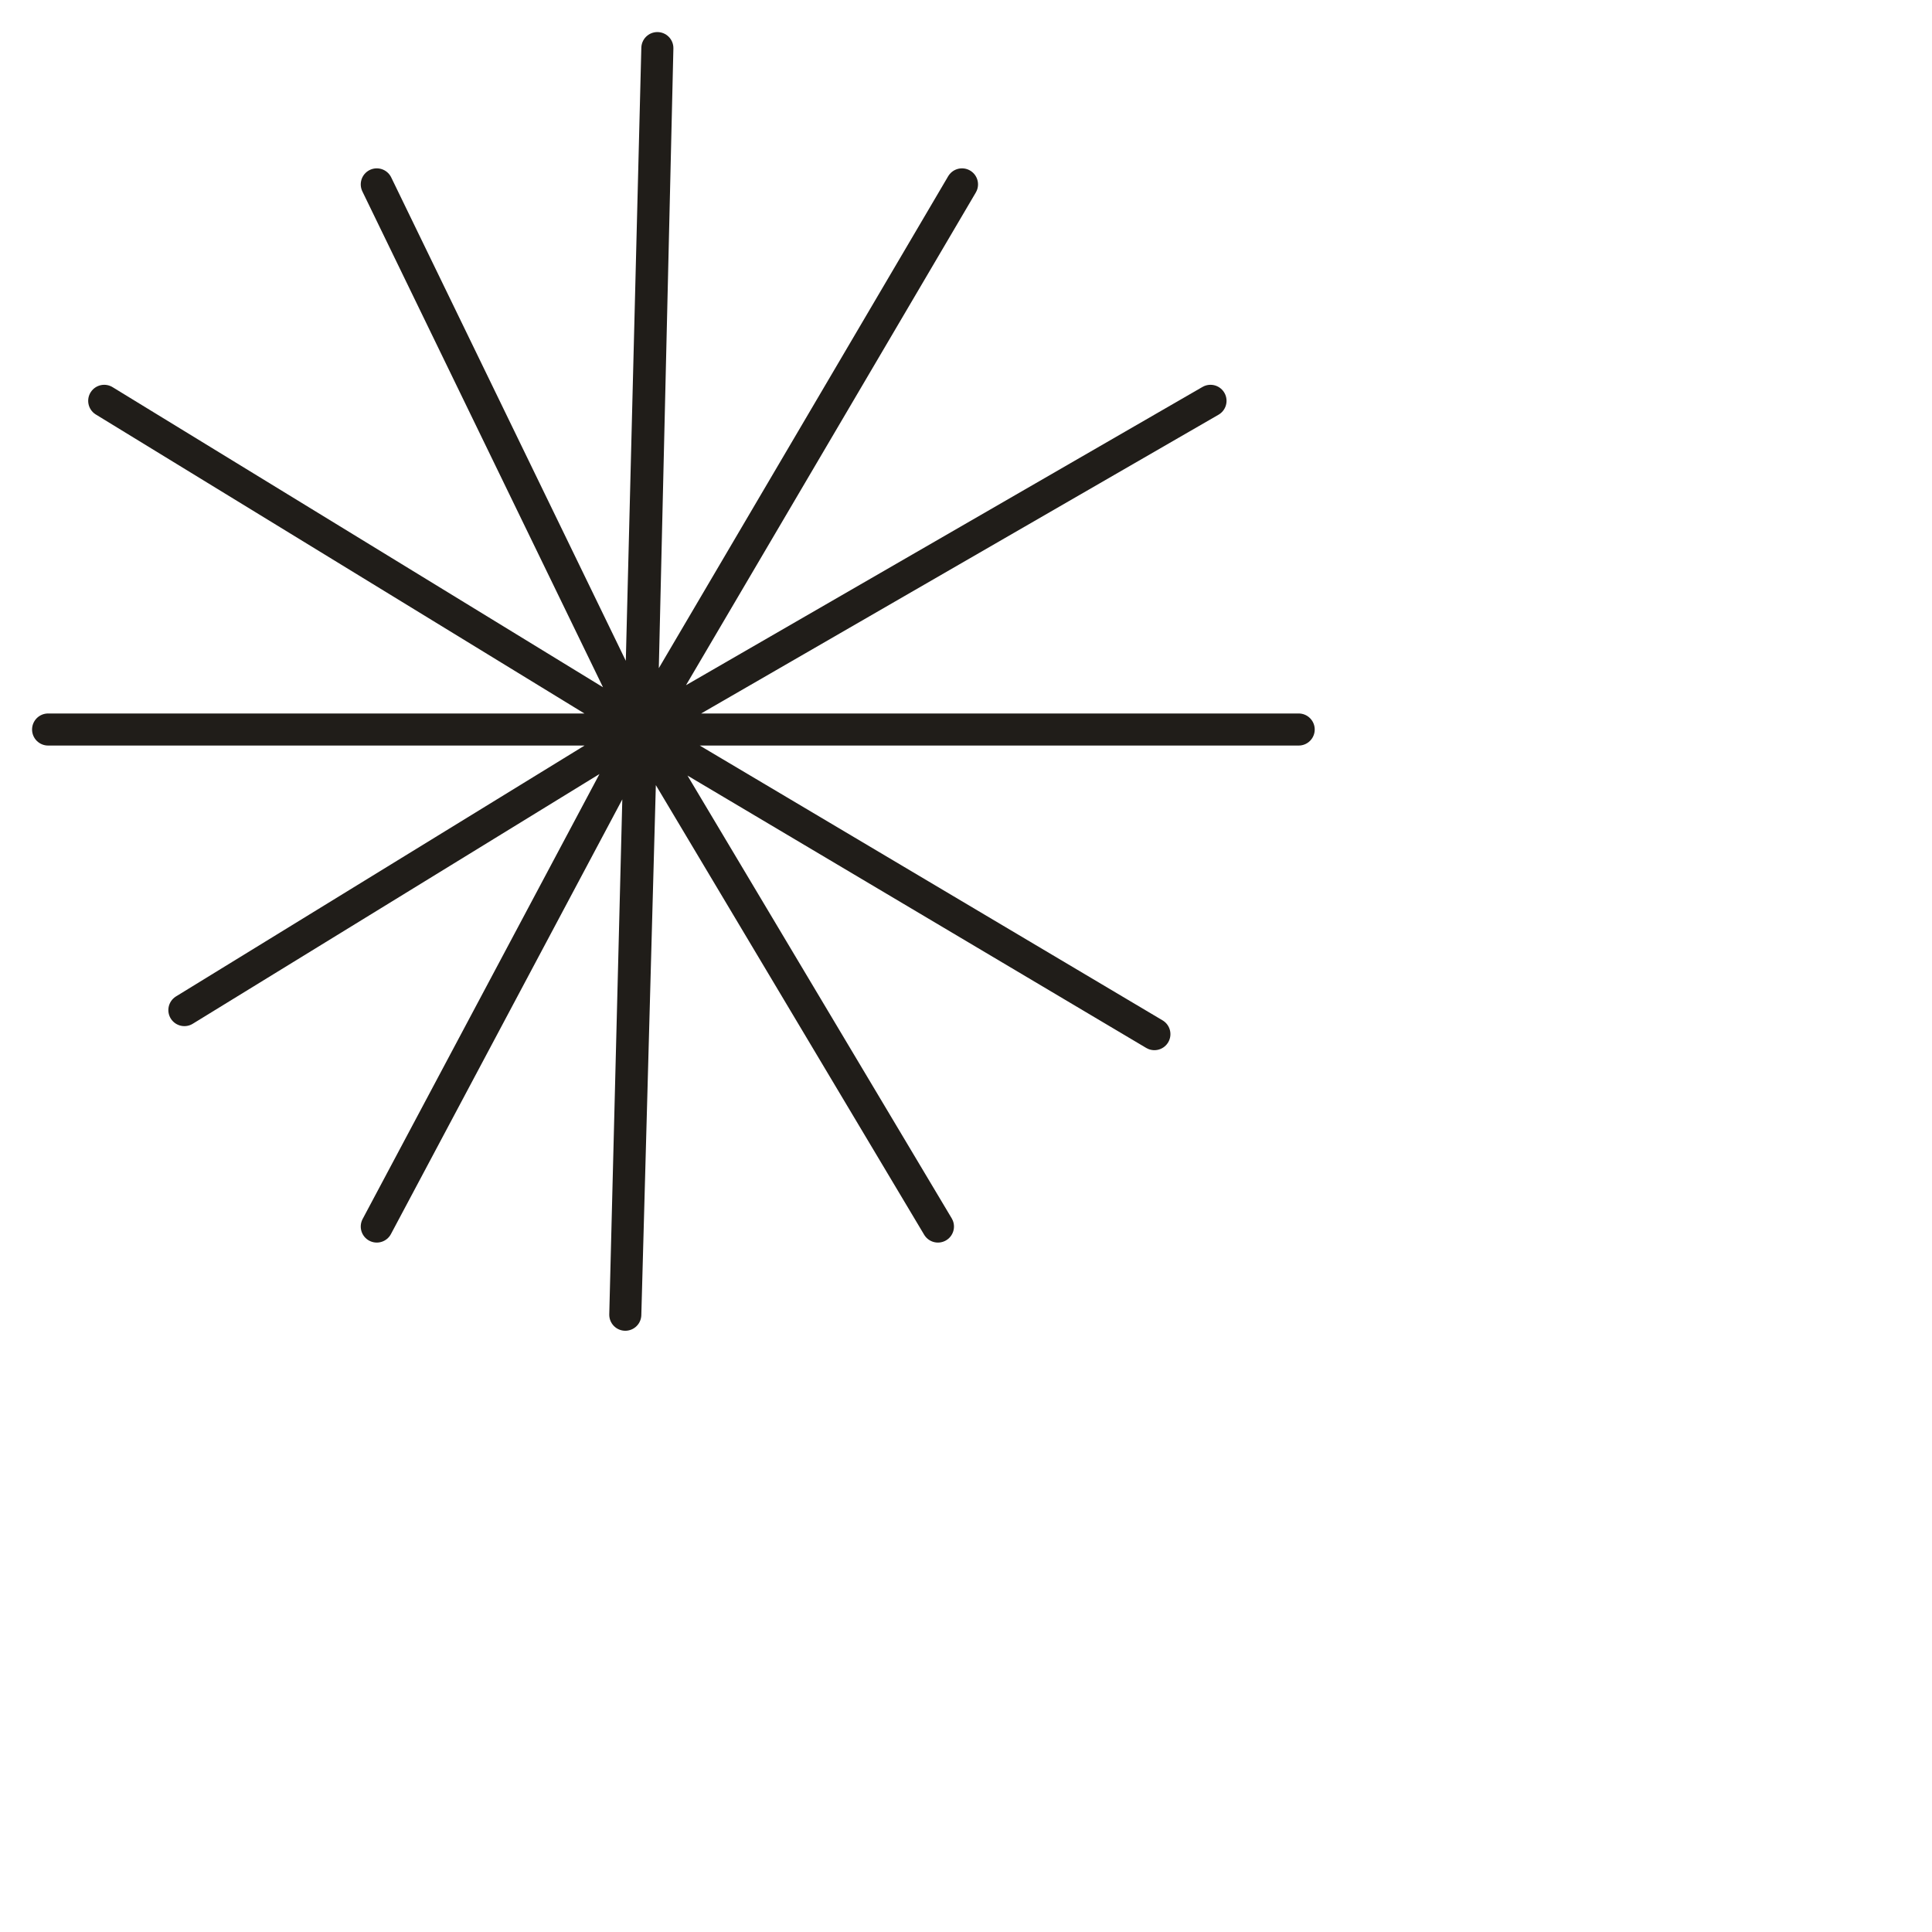 <?xml version="1.0" encoding="utf-8"?>
<!-- Generator: Adobe Illustrator 24.1.2, SVG Export Plug-In . SVG Version: 6.00 Build 0)  -->
<svg version="1.1" id="Ebene_1" xmlns="http://www.w3.org/2000/svg" xmlns:xlink="http://www.w3.org/1999/xlink" x="0px" y="0px"
	 viewBox="0 0 24.1 24.1" style="enable-background:new 0 0 24.1 24.1;" xml:space="preserve">
<style type="text/css">
	.st0{fill:none;stroke:#201D19;stroke-width:0.4;stroke-linecap:round;stroke-linejoin:round;stroke-miterlimit:10;}
</style>
<g>
	<polygon class="st0" points="8.2,0.6 8.2,0.6 8,9.1 8.2,0.6 8,9.1 11.7,15.3 8,9.1 12,2.3 8,9.1 4.7,2.3 8,9.1 15.1,5 8,9.1 
		0.6,9.1 8,9.1 1.3,5 8,9.1 2.3,12.6 8,9.1 16.2,9.1 8,9.1 14.4,12.9 8,9.1 4.7,15.3 8,9.1 7.8,16.4 8,9.1 7.8,16.4 7.8,16.4 	"/>
</g>
</svg>
